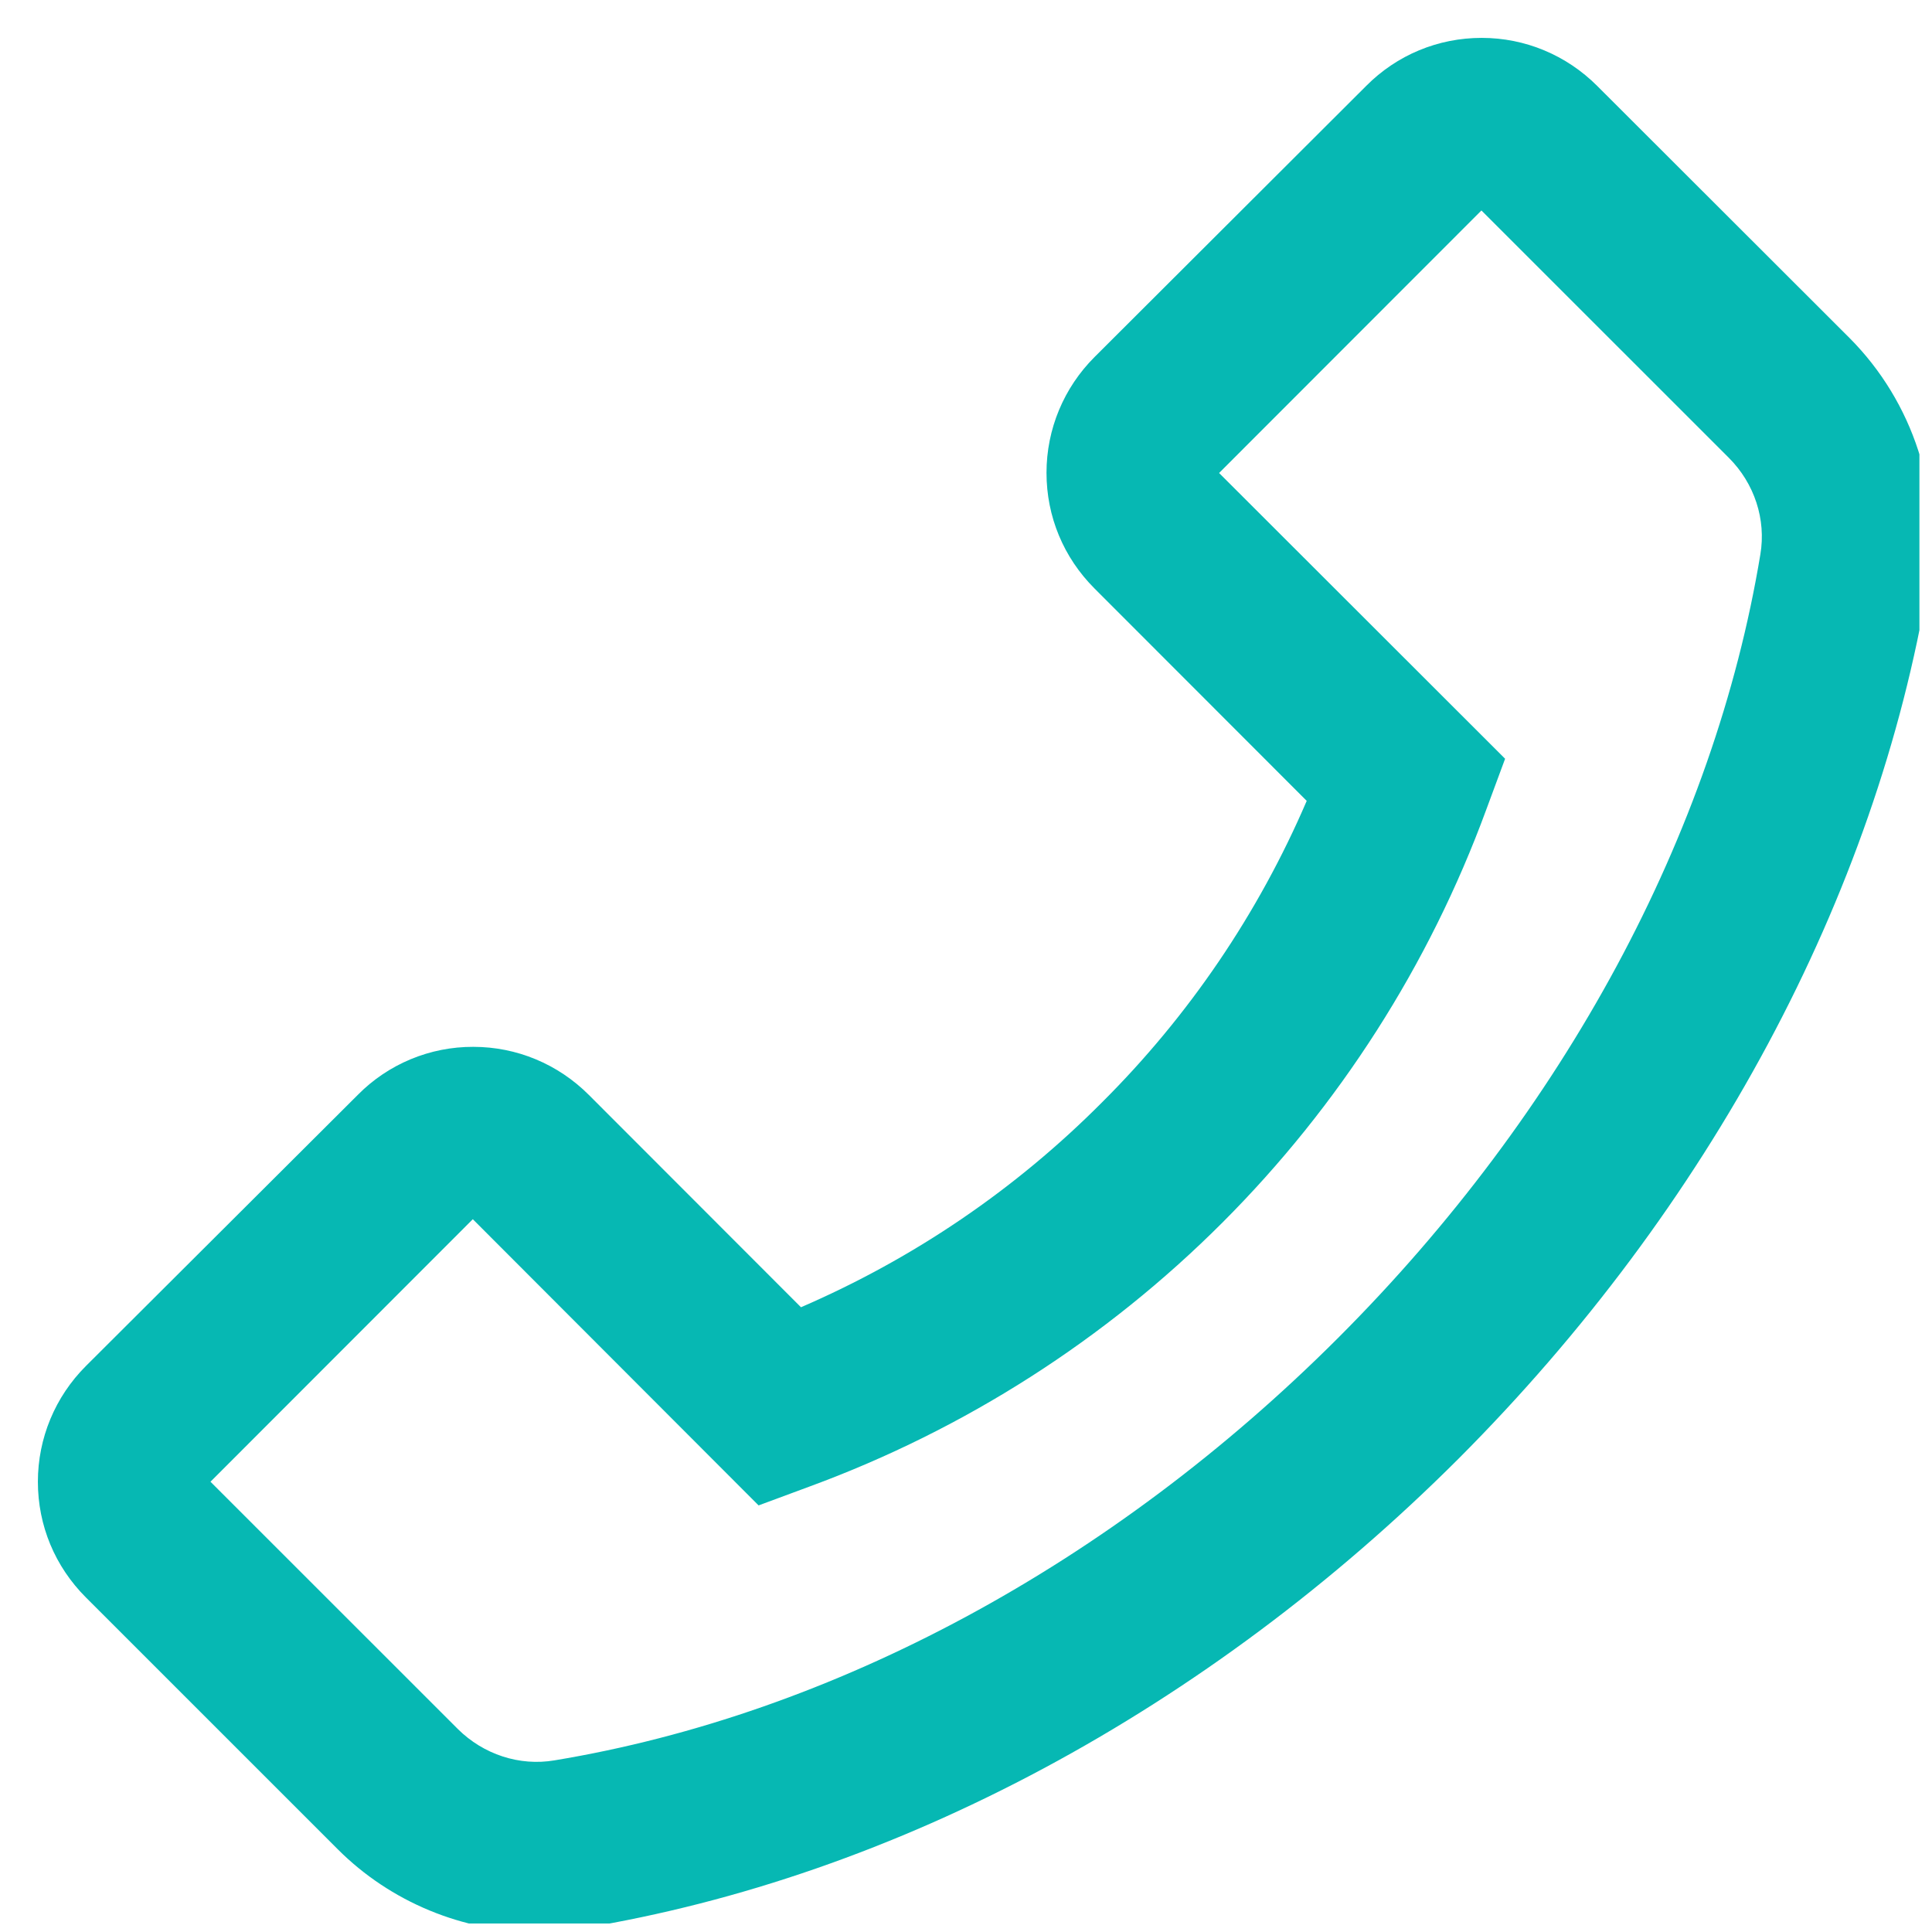 <svg width="51" height="51" viewBox="0 0 51 51" fill="none" xmlns="http://www.w3.org/2000/svg"><g clip-path="url(#clip0_215_250)"><path d="M48.819 8.918L42.163 2.269C41.35 1.456 40.263 1 39.113 1C37.963 1 36.875 1.45 36.063 2.269L28.894 9.424C28.081 10.236 27.625 11.33 27.625 12.48C27.625 13.636 28.075 14.717 28.894 15.536L34.494 21.141C33.218 24.113 31.385 26.814 29.094 29.096C26.8 31.402 24.119 33.221 21.144 34.508L15.544 28.903C14.731 28.09 13.644 27.634 12.494 27.634C11.927 27.632 11.365 27.743 10.841 27.961C10.317 28.179 9.842 28.499 9.444 28.903L2.269 36.058C1.456 36.87 1 37.964 1 39.114C1 40.27 1.45 41.351 2.269 42.17L8.919 48.819C10.306 50.206 12.219 51 14.181 51C14.588 51 14.981 50.969 15.381 50.9C23.656 49.538 31.869 45.132 38.5 38.508C45.125 31.871 49.525 23.66 50.9 15.38C51.294 13.03 50.507 10.611 48.819 8.918ZM46.469 14.636C45.25 22.004 41.288 29.353 35.319 35.321C29.35 41.289 22.006 45.251 14.638 46.469C13.713 46.626 12.763 46.313 12.088 45.644L5.556 39.114L12.481 32.184L19.969 39.683L20.025 39.739L21.375 39.239C25.468 37.734 29.186 35.358 32.269 32.273C35.352 29.189 37.728 25.472 39.231 21.379L39.731 20.029L32.181 12.486L39.106 5.556L45.638 12.086C46.313 12.761 46.625 13.711 46.469 14.636Z" fill="#06B8B3"></path></g><defs><clipPath id="clip0_215_250"><rect width="50" height="50" fill="white" transform="translate(0.668 0.776)"></rect></clipPath></defs></svg>